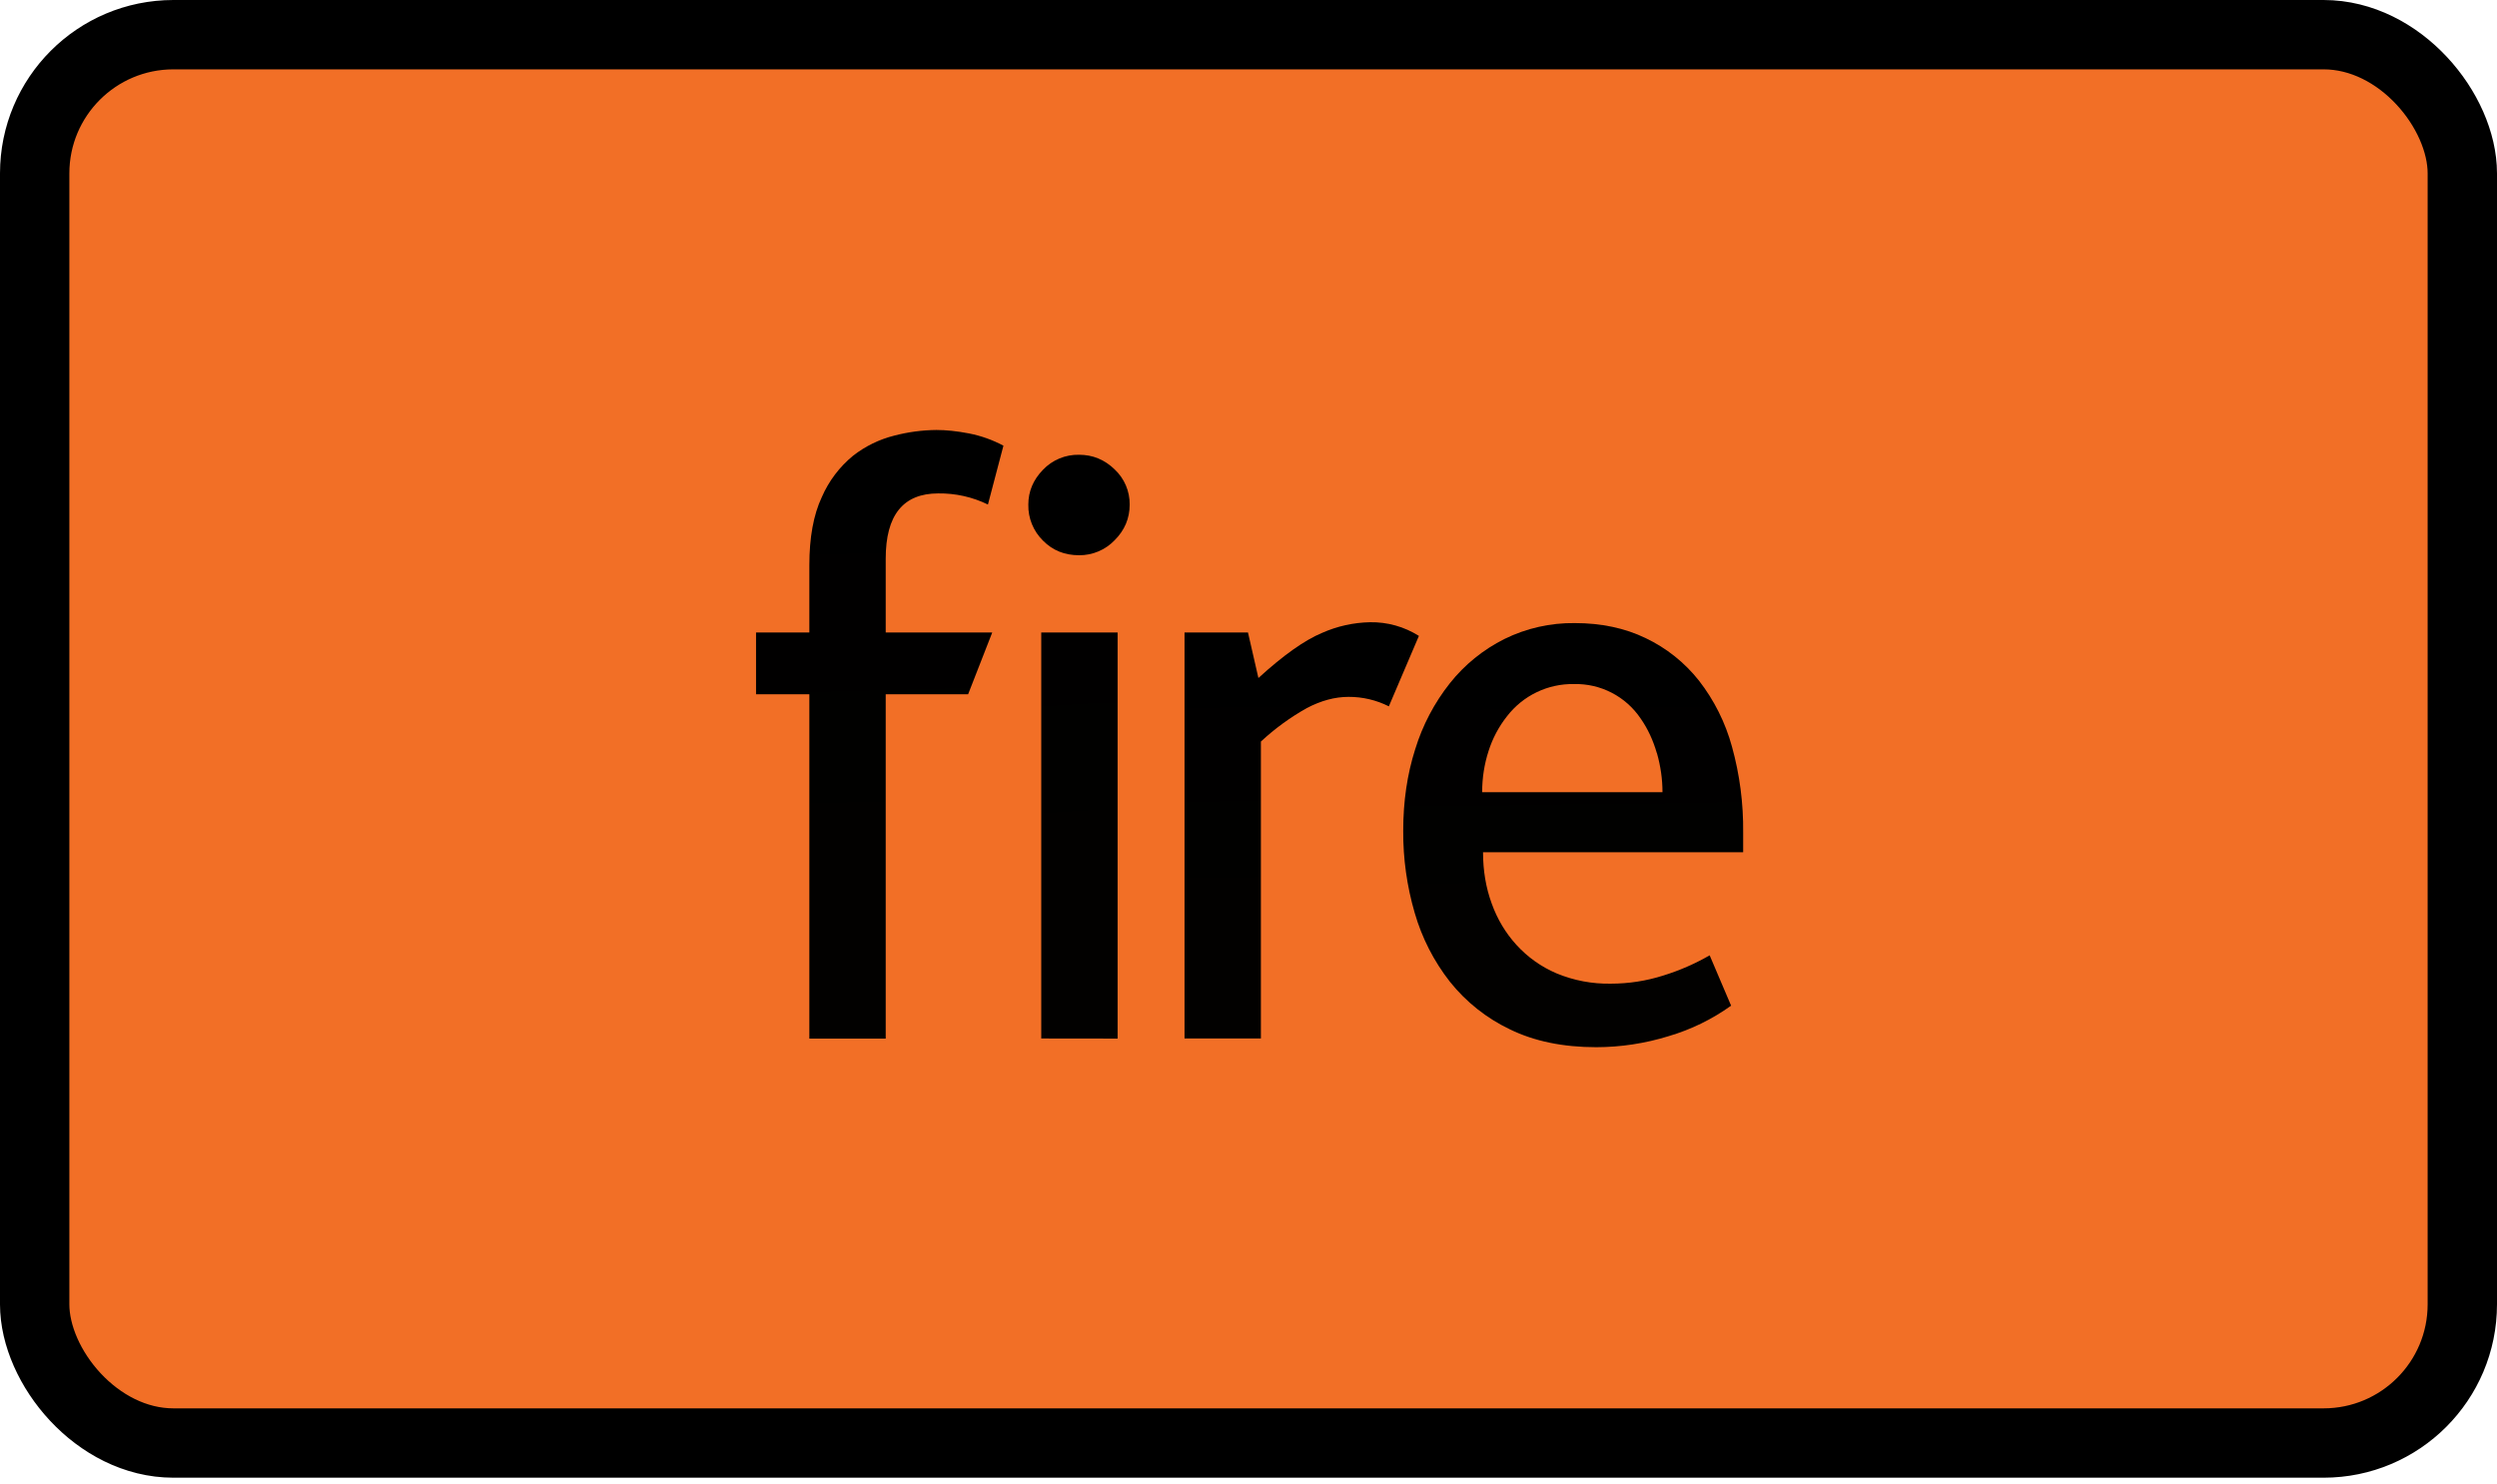 <?xml version="1.0" encoding="UTF-8"?> <svg xmlns="http://www.w3.org/2000/svg" width="360" height="214" viewBox="0 0 360 214" fill="none"><rect x="5" y="5" width="350" height="203.075" rx="20" fill="#F26F26" stroke="black" stroke-width="10" stroke-miterlimit="10"></rect><path d="M142.434 72.749C140.2 71.661 137.743 71.112 135.258 71.148C130.208 71.148 127.697 74.281 127.697 80.559V91.198H143.055L139.577 100.111H127.697V149.758H116.686V100.111H109V91.198H116.686V81.511C116.686 77.523 117.279 74.253 118.48 71.686C119.488 69.365 121.034 67.317 122.992 65.712C124.745 64.342 126.767 63.355 128.925 62.814C130.908 62.295 132.947 62.021 134.996 62C136.404 62 137.977 62.166 139.702 62.497C141.44 62.842 143.082 63.421 144.669 64.263L142.434 72.749Z" fill="url(#paint0_linear_2211_4055)"></path><path d="M160.703 67.685C161.397 68.334 161.949 69.121 162.322 69.995C162.695 70.87 162.881 71.812 162.869 72.763C162.869 74.736 162.152 76.447 160.703 77.896C160.04 78.588 159.243 79.137 158.36 79.51C157.478 79.882 156.528 80.07 155.57 80.062C153.5 80.062 151.761 79.372 150.368 77.951C149.68 77.276 149.138 76.468 148.775 75.576C148.412 74.683 148.235 73.726 148.257 72.763C148.257 70.859 148.96 69.189 150.368 67.74C151.036 67.037 151.844 66.481 152.74 66.108C153.636 65.735 154.6 65.553 155.57 65.574C157.543 65.574 159.254 66.278 160.703 67.685ZM150.119 149.744V91.198H161.131V149.758L150.119 149.744Z" fill="url(#paint1_linear_2211_4055)"></path><path d="M200.235 101.85C198.433 100.944 196.443 100.476 194.426 100.484C192.439 100.484 190.438 101.036 188.41 102.098C186.019 103.439 183.795 105.061 181.787 106.927V149.744H170.776V91.197H179.924L181.428 97.765C185.057 94.454 188.107 92.301 190.59 91.266C192.773 90.296 195.128 89.77 197.517 89.721C200.01 89.676 202.461 90.362 204.568 91.694L200.235 101.85Z" fill="url(#paint2_linear_2211_4055)"></path><path d="M213.813 122.892C213.813 125.542 214.227 127.998 215.055 130.261C215.869 132.537 217.069 134.538 218.642 136.263C220.246 138.021 222.208 139.414 224.396 140.347C226.886 141.385 229.565 141.893 232.262 141.838C234.823 141.838 237.369 141.443 239.809 140.665C242.137 139.945 244.376 138.968 246.488 137.753L249.579 145.011C246.84 146.976 243.789 148.465 240.554 149.413C237.185 150.457 233.678 150.992 230.15 151C225.362 151 221.209 150.144 217.704 148.433C214.331 146.831 211.367 144.481 209.039 141.562C206.724 138.607 205 135.234 203.961 131.627C202.84 127.786 202.282 123.803 202.305 119.801C202.305 115.593 202.871 111.674 204.03 108.045C205.092 104.583 206.791 101.35 209.039 98.51C211.163 95.836 213.848 93.66 216.904 92.136C220.057 90.585 223.532 89.801 227.046 89.845C230.854 89.845 234.249 90.563 237.257 92.011C240.253 93.439 242.882 95.535 244.942 98.138C247.14 100.968 248.758 104.203 249.703 107.659C250.821 111.693 251.364 115.864 251.317 120.05V122.892H213.813ZM238.871 108.597C238.333 106.734 237.56 105.065 236.525 103.588C235.47 102.026 234.038 100.753 232.363 99.887C230.687 99.022 228.821 98.591 226.935 98.635C225.075 98.6 223.233 99.002 221.556 99.807C219.879 100.612 218.413 101.798 217.276 103.271C216.093 104.766 215.191 106.463 214.613 108.28C213.992 110.201 213.68 112.208 213.689 114.227H239.685C239.685 112.323 239.409 110.446 238.885 108.597H238.871Z" fill="url(#paint3_linear_2211_4055)"></path><defs><linearGradient id="paint0_linear_2211_4055" x1="109" y1="62" x2="324.806" y2="8833.38" gradientUnits="userSpaceOnUse"><stop></stop><stop offset="1" stop-color="#F47423"></stop></linearGradient><linearGradient id="paint1_linear_2211_4055" x1="148.255" y1="65.572" x2="631.637" y2="8457.17" gradientUnits="userSpaceOnUse"><stop></stop><stop offset="1" stop-color="#F47423"></stop></linearGradient><linearGradient id="paint2_linear_2211_4055" x1="170.776" y1="89.719" x2="277.376" y2="6090.96" gradientUnits="userSpaceOnUse"><stop></stop><stop offset="1" stop-color="#F47423"></stop></linearGradient><linearGradient id="paint3_linear_2211_4055" x1="202.304" y1="89.843" x2="278.605" y2="6205.15" gradientUnits="userSpaceOnUse"><stop></stop><stop offset="1" stop-color="#F47423"></stop></linearGradient></defs></svg> 